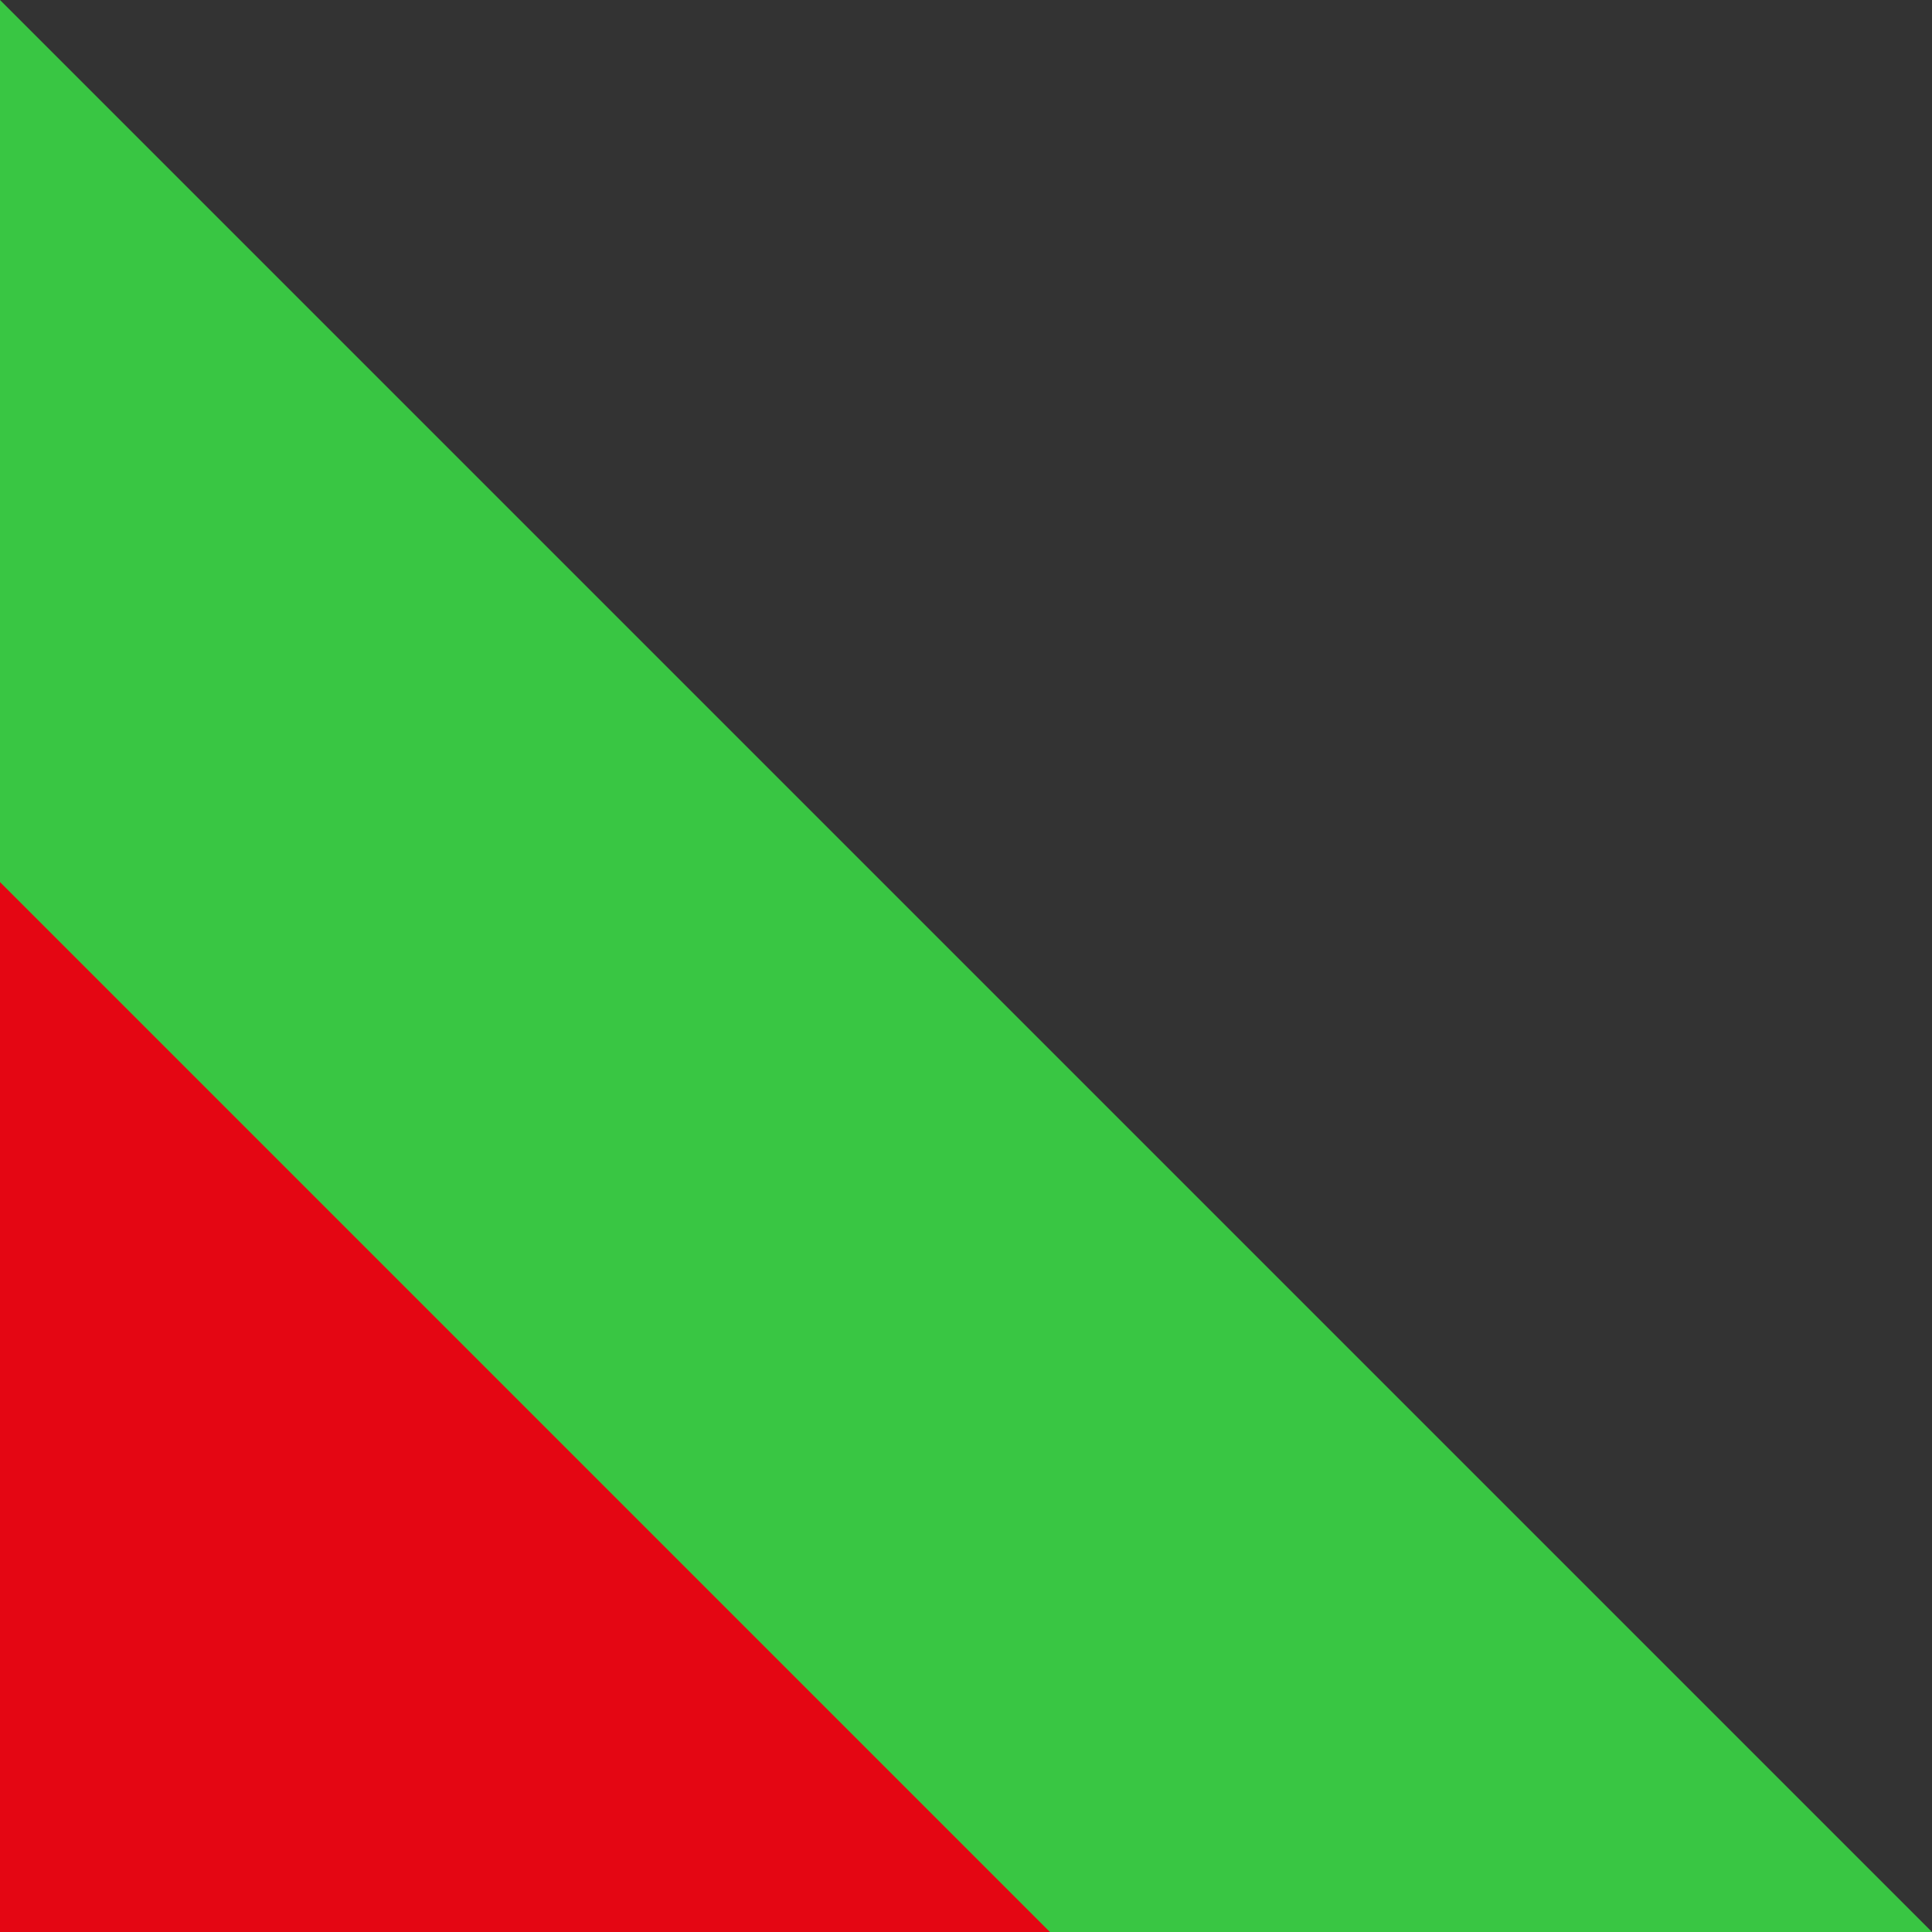 <svg xmlns="http://www.w3.org/2000/svg" width="998.164" height="998.164" viewBox="0 0 998.164 998.164">
  <rect x="0" y="0" width="998.164" height="998.164" fill="#333333" stroke="none"/>
  <g id="Group_4917" data-name="Group 4917" transform="translate(-223 -2271.781)">
    <g id="Group_4916" data-name="Group 4916" transform="translate(223 2199.734)">
      <path id="Path_309" data-name="Path 309" d="M998.164,0V998.164H0" transform="translate(998.164 72.047) rotate(90)" fill="#39c643"/>
      <path id="Path_311" data-name="Path 311" d="M494.354,0H0" transform="translate(0 569.654) rotate(90)" fill="#39c643"/>
      <path id="Path_312" data-name="Path 312" d="M247.562,0H0" transform="translate(0 816.446) rotate(90)" fill="#39c643"/>
    </g>
    <g id="Group_4915" data-name="Group 4915" transform="translate(223 2655.453)">
      <path id="Path_309-2" data-name="Path 309" d="M542.445,0V542.445H0" transform="translate(542.445 72.047) rotate(90)" fill="#e40613"/>
      <path id="Path_311-2" data-name="Path 311" d="M268.653,0H0" transform="translate(0 342.468) rotate(90)" fill="#fff"/>
      <path id="Path_312-2" data-name="Path 312" d="M134.536,0H0" transform="translate(0 476.585) rotate(90)" fill="#39c643"/>
    </g>
  </g>
</svg>

